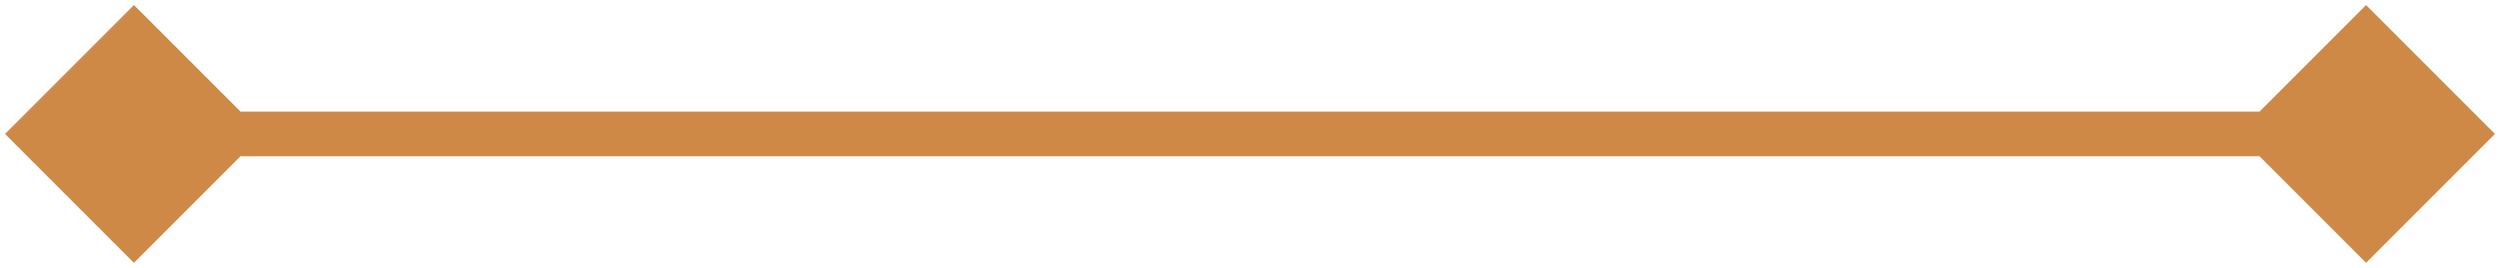 <svg xmlns="http://www.w3.org/2000/svg" width="56" height="6" viewBox="0 0 56 6" fill="none"><path d="M0.113 3L3 5.887L5.887 3L3 0.113L0.113 3ZM55.887 3L53 0.113L50.113 3L53 5.887L55.887 3ZM3 3V3.5H53V3V2.5H3V3Z" fill="#CE8947"></path></svg>